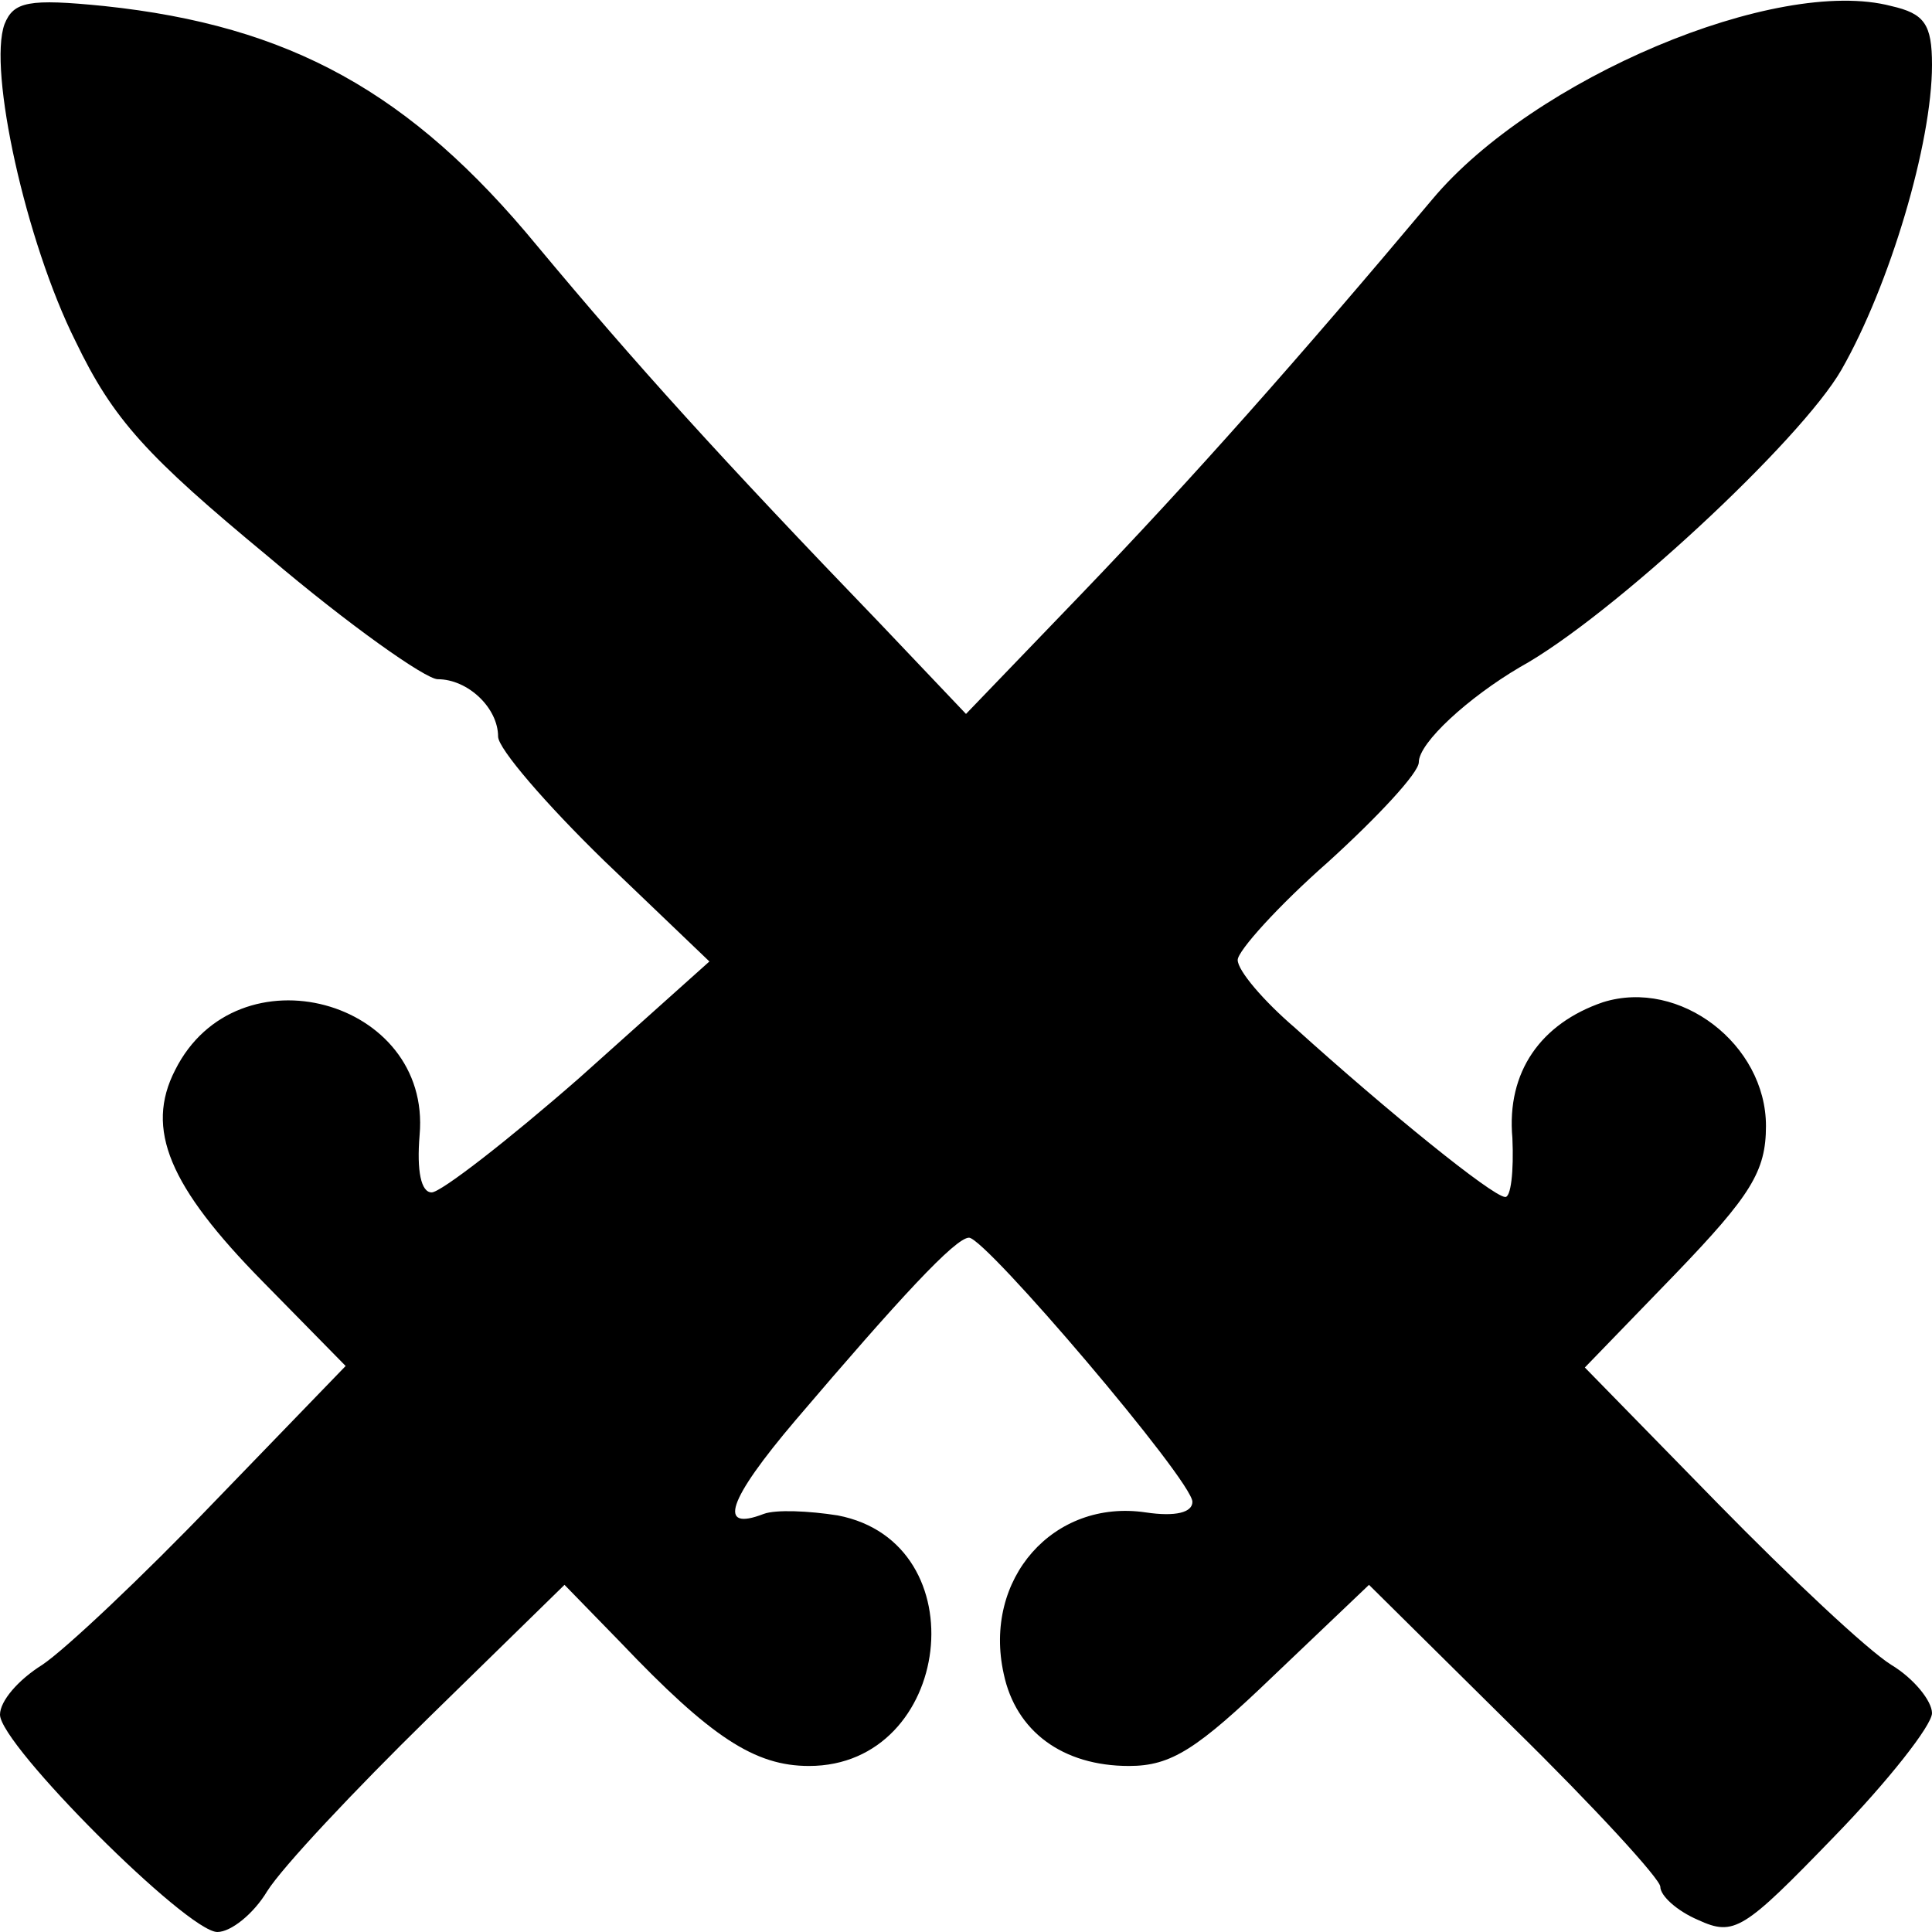 <?xml version="1.0" standalone="no"?>
<!DOCTYPE svg PUBLIC "-//W3C//DTD SVG 20010904//EN"
 "http://www.w3.org/TR/2001/REC-SVG-20010904/DTD/svg10.dtd">
<svg version="1.0" xmlns="http://www.w3.org/2000/svg"
 width="128pt" height="128pt" viewBox="0 0 128 128"
 preserveAspectRatio="xMidYMid meet">
<g transform="translate(0,128) scale(0.1,-0.1)"
fill="#000000" stroke="none">
<path d="M3 1264 c-11 -30 14 -144 47 -210 25 -52 47 -76 128 -143 53 -45 104
-81 112 -81 20 0 40 -19 40 -38 0 -8 32 -45 70 -82 l70 -67 -86 -77 c-48 -42
-92 -76 -98 -76 -7 0 -10 14 -8 38 8 90 -121 125 -162 43 -20 -39 -4 -77 58
-140 l55 -56 -87 -90 c-48 -50 -99 -98 -114 -108 -16 -10 -28 -24 -28 -33 0
-20 124 -144 144 -144 9 0 24 12 33 27 10 16 58 67 107 115 l90 88 37 -38 c60
-63 89 -82 125 -82 95 0 113 148 19 166 -19 3 -41 4 -49 1 -31 -12 -24 9 21
62 69 81 106 121 115 121 11 0 148 -161 148 -175 0 -7 -11 -10 -31 -7 -61 9
-108 -44 -94 -107 8 -38 39 -61 83 -61 28 0 45 11 96 60 l63 60 96 -95 c54
-53 97 -100 97 -105 0 -6 11 -16 25 -22 24 -11 30 -7 90 55 36 37 65 74 65 82
0 8 -12 23 -27 32 -16 10 -67 58 -115 107 l-88 90 60 62 c50 52 60 68 60 98 0
54 -57 98 -108 82 -41 -14 -64 -46 -60 -90 1 -22 -1 -40 -5 -39 -9 1 -77 56
-139 112 -21 18 -38 38 -38 45 0 6 27 36 60 65 33 30 60 59 60 66 0 13 33 43
67 63 60 33 186 150 213 197 32 56 60 150 60 202 0 27 -5 34 -27 39 -76 20
-237 -48 -304 -128 -89 -106 -159 -185 -233 -262 l-76 -79 -57 60 c-106 110
-162 172 -227 250 -84 102 -164 146 -287 159 -50 5 -60 3 -66 -12z"/>
</g>
</svg>
